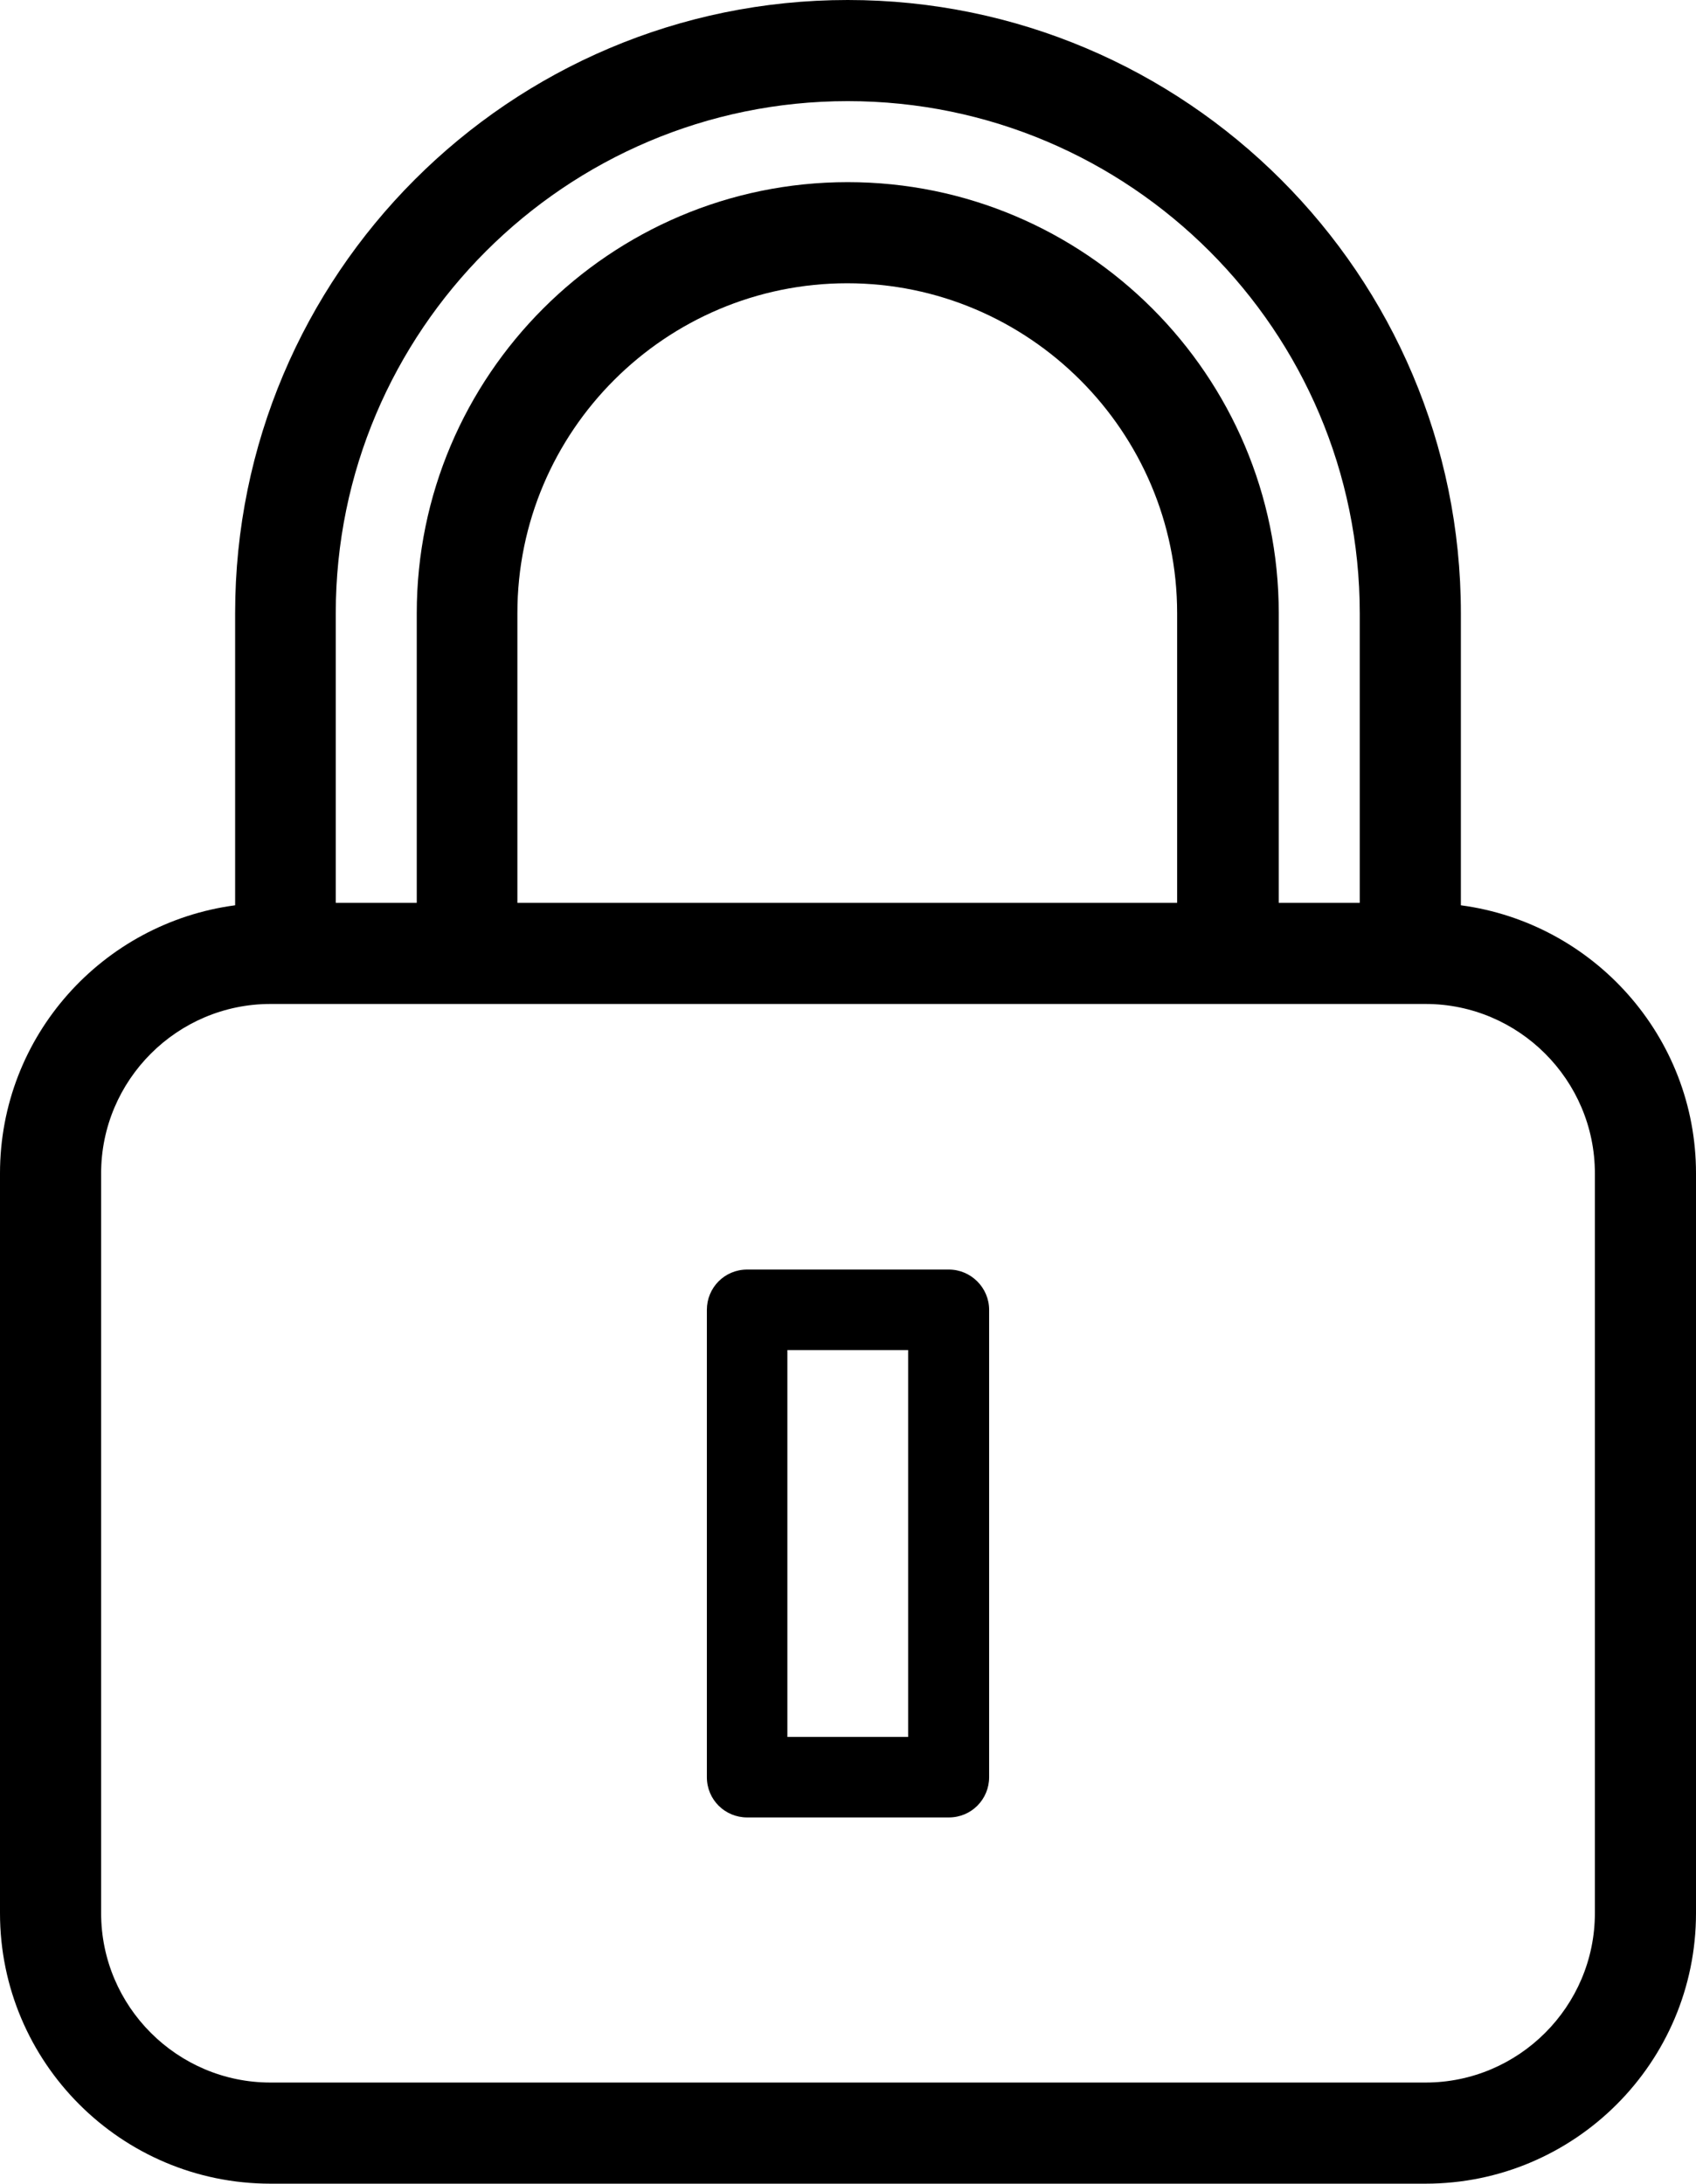 <?xml version="1.0" encoding="UTF-8"?><svg id="Layer_2" xmlns="http://www.w3.org/2000/svg" viewBox="0 0 34.55 44.48"><g id="Layer_1-2"><path d="m5.51,44.48h23.53c3.04,0,5.51-2.47,5.51-5.51v-15.07c0-2.79-2.09-5.1-4.79-5.46v-5.95c0-6.89-5.6-12.49-12.49-12.49S4.79,5.6,4.79,12.49v5.95C2.09,18.8,0,21.1,0,23.9v15.07c0,3.04,2.47,5.51,5.51,5.51Zm-3.45-20.58c0-1.9,1.55-3.45,3.45-3.45h23.53c1.9,0,3.45,1.55,3.45,3.45v15.07c0,1.9-1.55,3.45-3.45,3.45H5.51c-1.9,0-3.45-1.55-3.45-3.45v-15.07h0ZM17.27,2.06c5.75,0,10.43,4.68,10.43,10.43v5.9h-1.65v-5.9c0-4.84-3.94-8.78-8.78-8.78s-8.78,3.94-8.78,8.78v5.9h-1.65v-5.9c0-5.75,4.68-10.43,10.43-10.43Zm6.72,16.33h-13.45v-5.9c0-3.71,3.02-6.72,6.72-6.72s6.72,3.02,6.72,6.72v5.9h0Z"/><path d="m15.22,37.02h4.11c.46,0,.82-.37.82-.82v-9.52c0-.45-.37-.82-.82-.82h-4.11c-.46,0-.82.37-.82.82v9.52c0,.46.37.82.82.82Zm.82-9.52h2.46v7.88h-2.46v-7.88Z"/></g></svg>